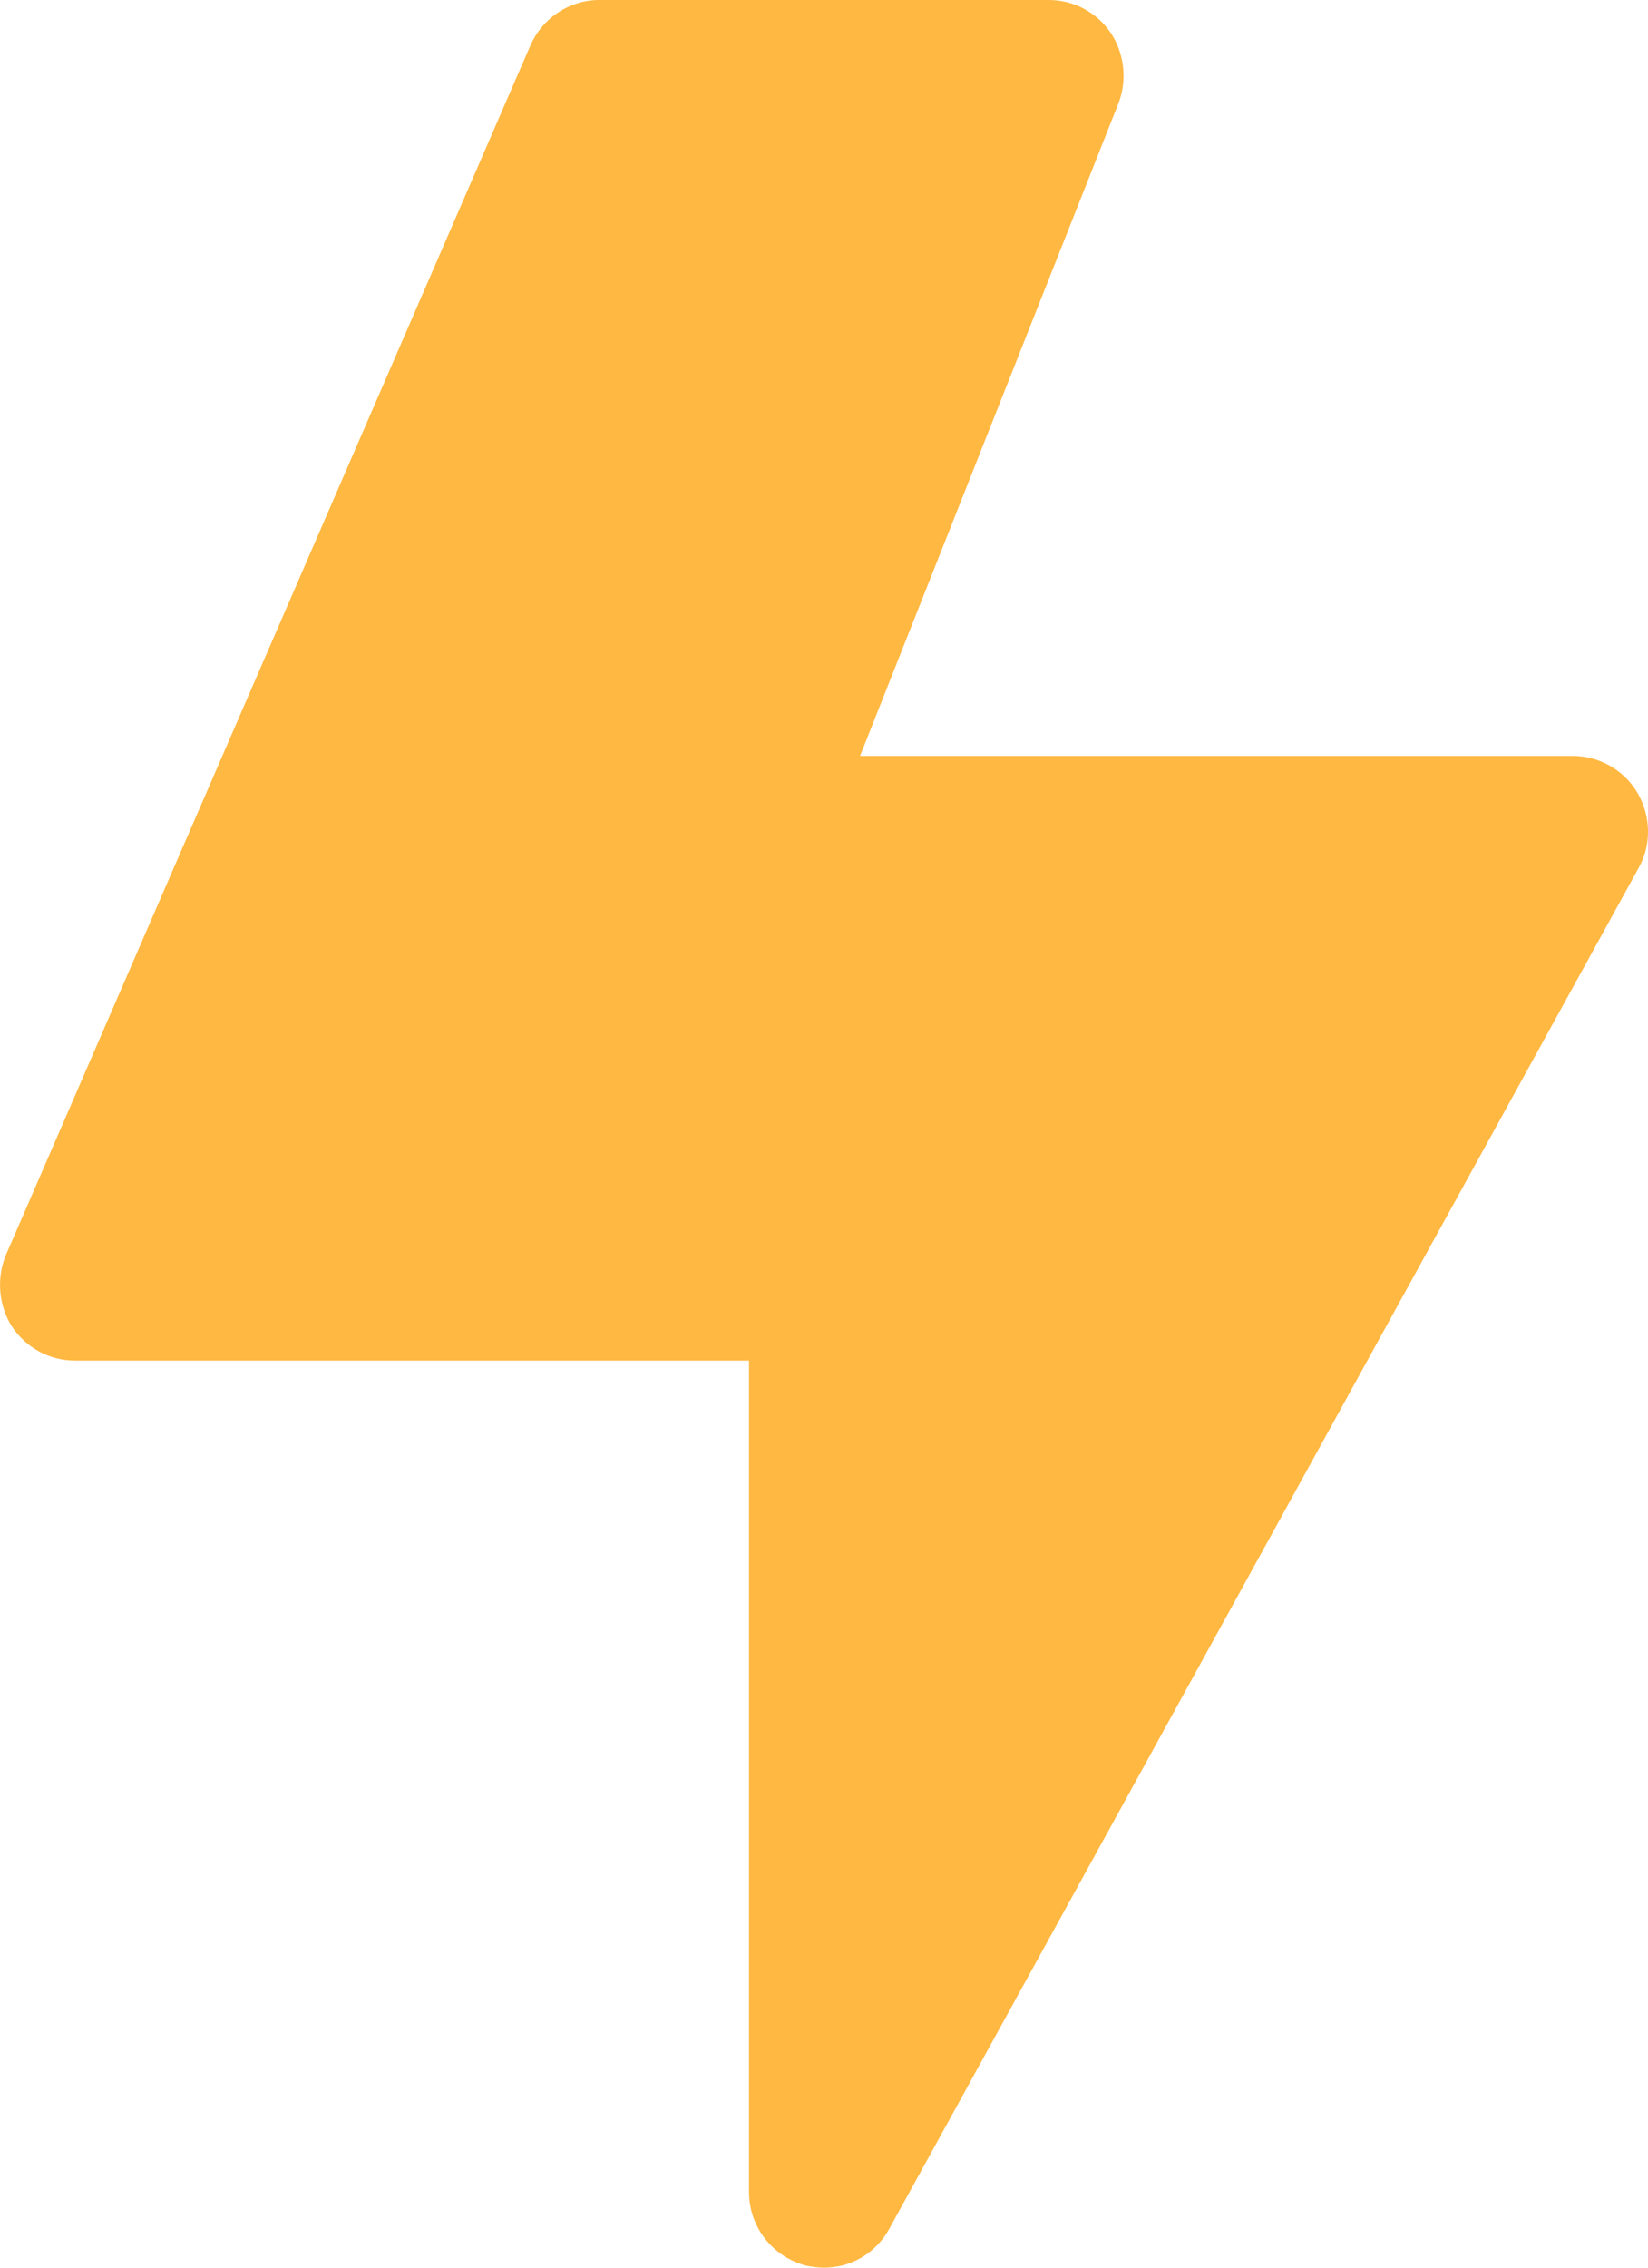<?xml version="1.0" encoding="UTF-8"?>
<svg width="8px" height="11px" viewBox="0 0 8 11" version="1.1" xmlns="http://www.w3.org/2000/svg" xmlns:xlink="http://www.w3.org/1999/xlink">
    <title>thunder</title>
    <g id="Page-1" stroke="none" stroke-width="1" fill="none" fill-rule="evenodd">
        <g id="Artboard-Copy-16" transform="translate(-150, -169)" fill="#FFB841" fill-rule="nonzero">
            <g id="iconfinder_Energy_Energy_Lighning_Light_Thunder_Flash_3911255" transform="translate(150, 169)">
                <path d="M7.953,4.213 L4.316,10.813 C4.251,10.93 4.131,11 4,11 C3.971,11 3.938,10.996 3.909,10.989 C3.749,10.945 3.636,10.802 3.636,10.633 L3.636,6.6 L0.364,6.6 C0.24,6.6 0.127,6.538 0.058,6.435 C-0.007,6.332 -0.018,6.2 0.029,6.087 L2.575,0.22 C2.633,0.088 2.764,0 2.909,0 L5.091,0 C5.211,0 5.324,0.059 5.393,0.161 C5.458,0.26 5.473,0.389 5.429,0.502 L4.175,3.667 L7.636,3.667 C7.764,3.667 7.884,3.736 7.949,3.846 C8.015,3.96 8.018,4.099 7.953,4.213 Z" id="thunder"></path>
            </g>
        </g>
    </g>
</svg>